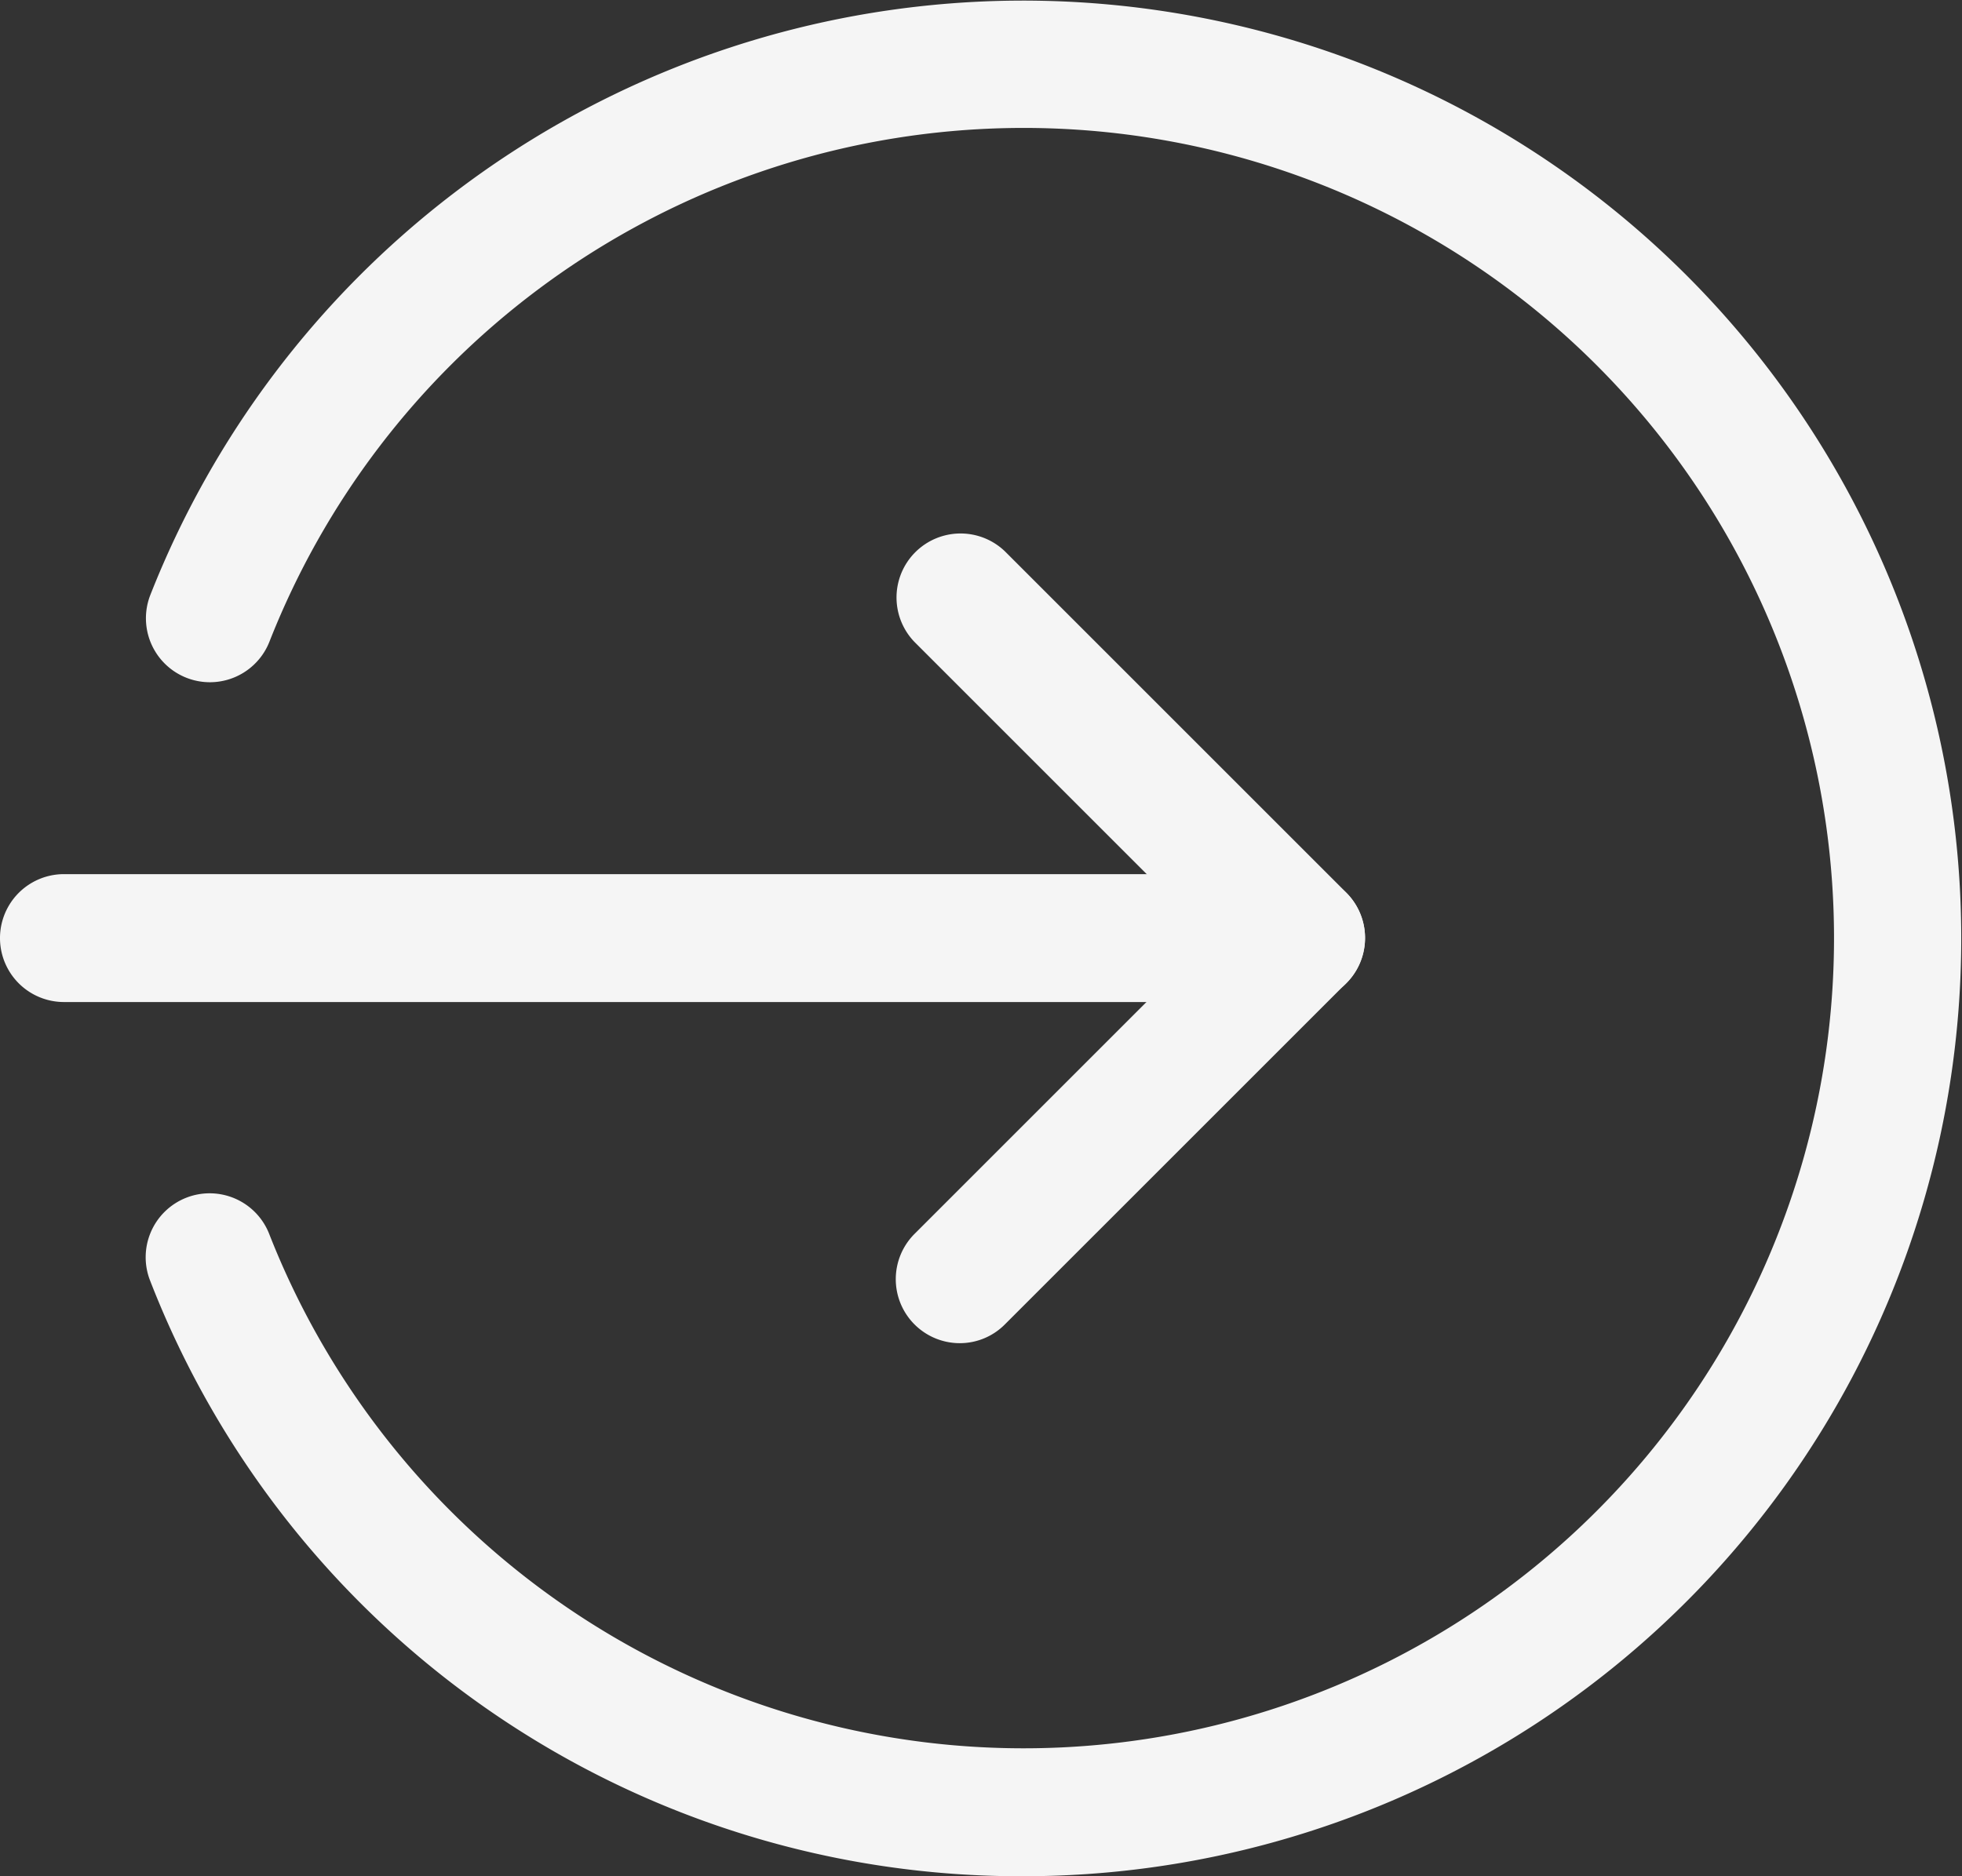 <svg id="white-arrow" xmlns="http://www.w3.org/2000/svg" width="28.864" height="27.609" viewBox="0 0 28.864 27.609">
  <rect x="0" y="0" width="28.864" height="27.609" fill="#333333" stroke="none"/>
  <path id="Path_17664" data-name="Path 17664" d="M19.138,220.882H.941a.941.941,0,0,1,0-1.882h18.2a.941.941,0,0,1,0,1.882Zm0,0" transform="translate(0 -206.137)" fill="#f5f5f5"/>
  <path id="Path_17665" data-name="Path 17665" d="M224.945,145.553a.942.942,0,0,1-.665-1.608l4.355-4.355-4.355-4.355a.942.942,0,0,1,1.332-1.332l5.02,5.02a.941.941,0,0,1,0,1.331l-5.02,5.02A.934.934,0,0,1,224.945,145.553Zm0,0" transform="translate(-210.826 -125.788)" fill="#f5f5f5"/>
  <path id="Path_17666" data-name="Path 17666" d="M49.386,27.942a13.733,13.733,0,0,1-12.848-8.755A.941.941,0,1,1,38.29,18.5a11.922,11.922,0,1,0,0-8.725.941.941,0,1,1-1.752-.688A13.8,13.8,0,1,1,49.386,27.942Zm0,0" transform="translate(-34.326 -0.333)" fill="#f5f5f5"/>
</svg>
